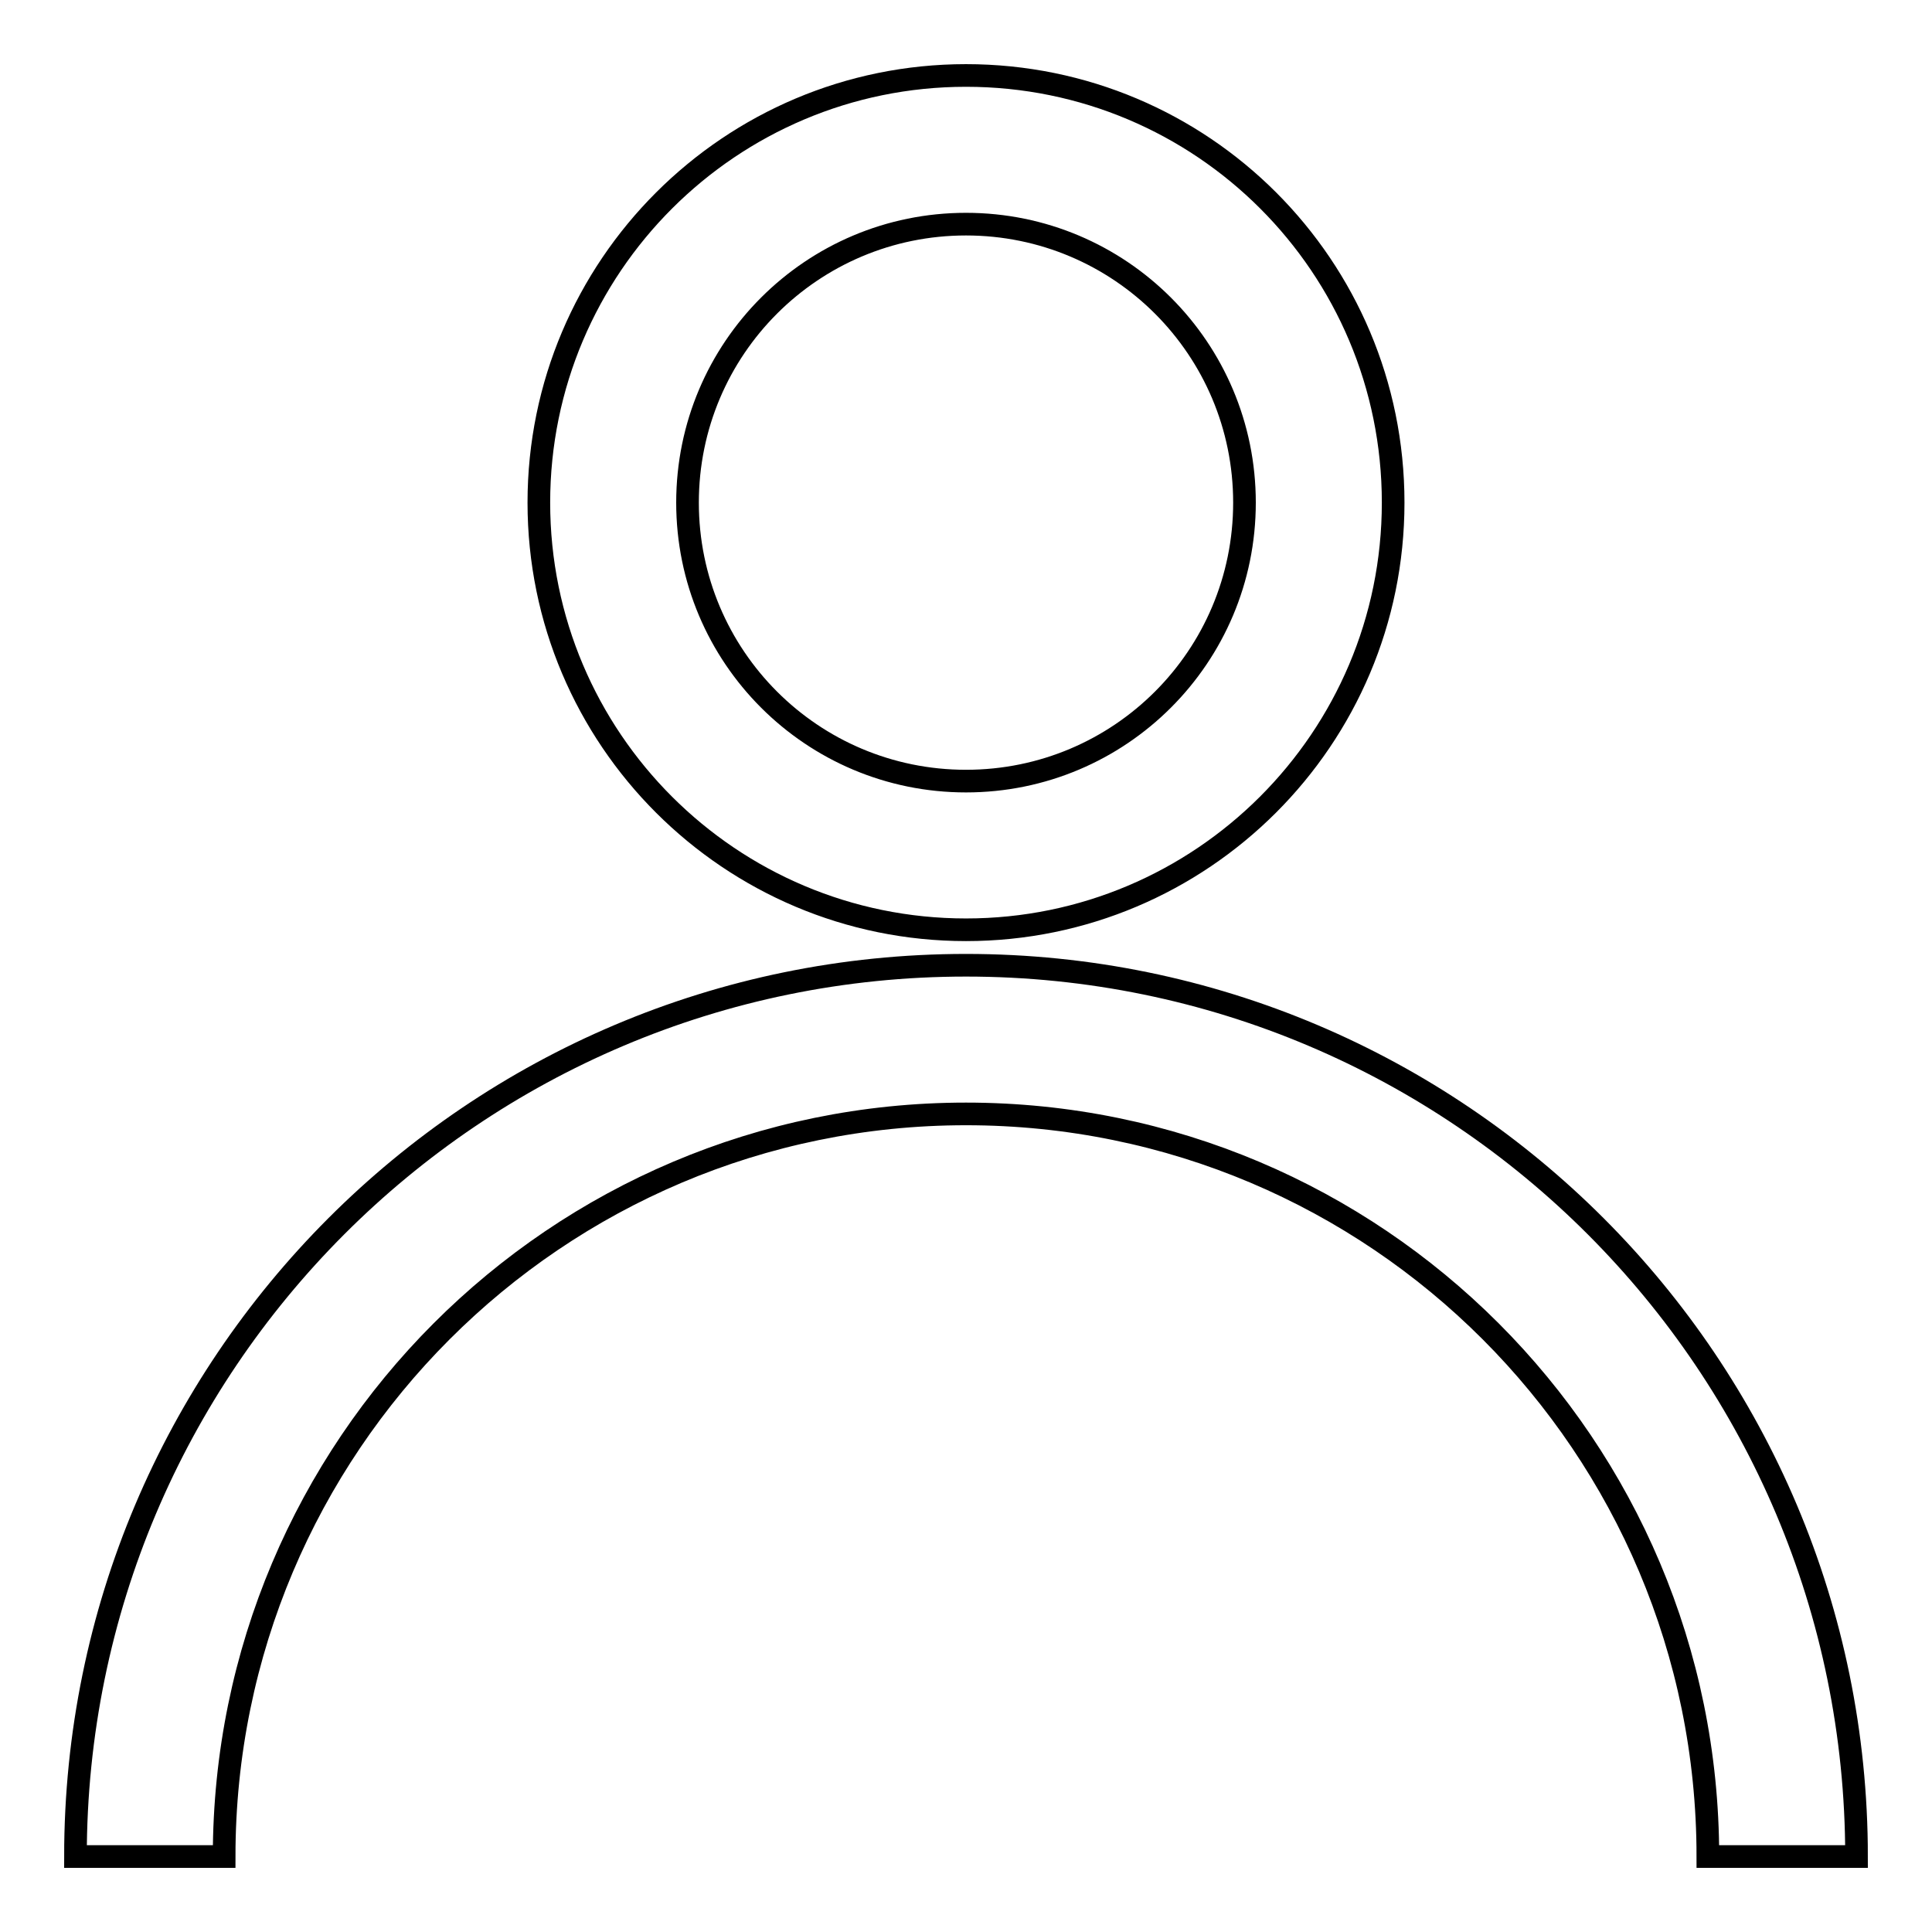 <?xml version="1.0" encoding="utf-8"?>
<!-- Svg Vector Icons : http://www.onlinewebfonts.com/icon -->
<!DOCTYPE svg PUBLIC "-//W3C//DTD SVG 1.1//EN" "http://www.w3.org/Graphics/SVG/1.1/DTD/svg11.dtd">
<svg version="1.1" xmlns="http://www.w3.org/2000/svg" xmlns:xlink="http://www.w3.org/1999/xlink" x="0px" y="0px" viewBox="0 0 256 256" enable-background="new 0 0 256 256" xml:space="preserve">
<g><g><path stroke-width="3" fill-opacity="0" stroke="#000000"  d="M128,123.2c31.2,0,56.6-25.3,56.6-56.6c0-31.3-25.3-56.6-56.6-56.6c-31.2,0-56.6,25.3-56.6,56.6C71.4,97.9,96.8,123.2,128,123.2z M128,29.7c20.4,0,36.9,16.5,36.9,36.9c0,20.4-16.5,36.9-36.9,36.9c-20.4,0-36.9-16.5-36.9-36.9S107.6,29.7,128,29.7z"/><path stroke-width="3" fill-opacity="0" stroke="#000000"  d="M128,127.9c-65.2,0-118,52.9-118,118.1h19.7c0-54.3,44-98.4,98.3-98.4c54.3,0,98.3,44,98.3,98.4H246C246,180.8,193.2,127.9,128,127.9z"/></g></g>
</svg>